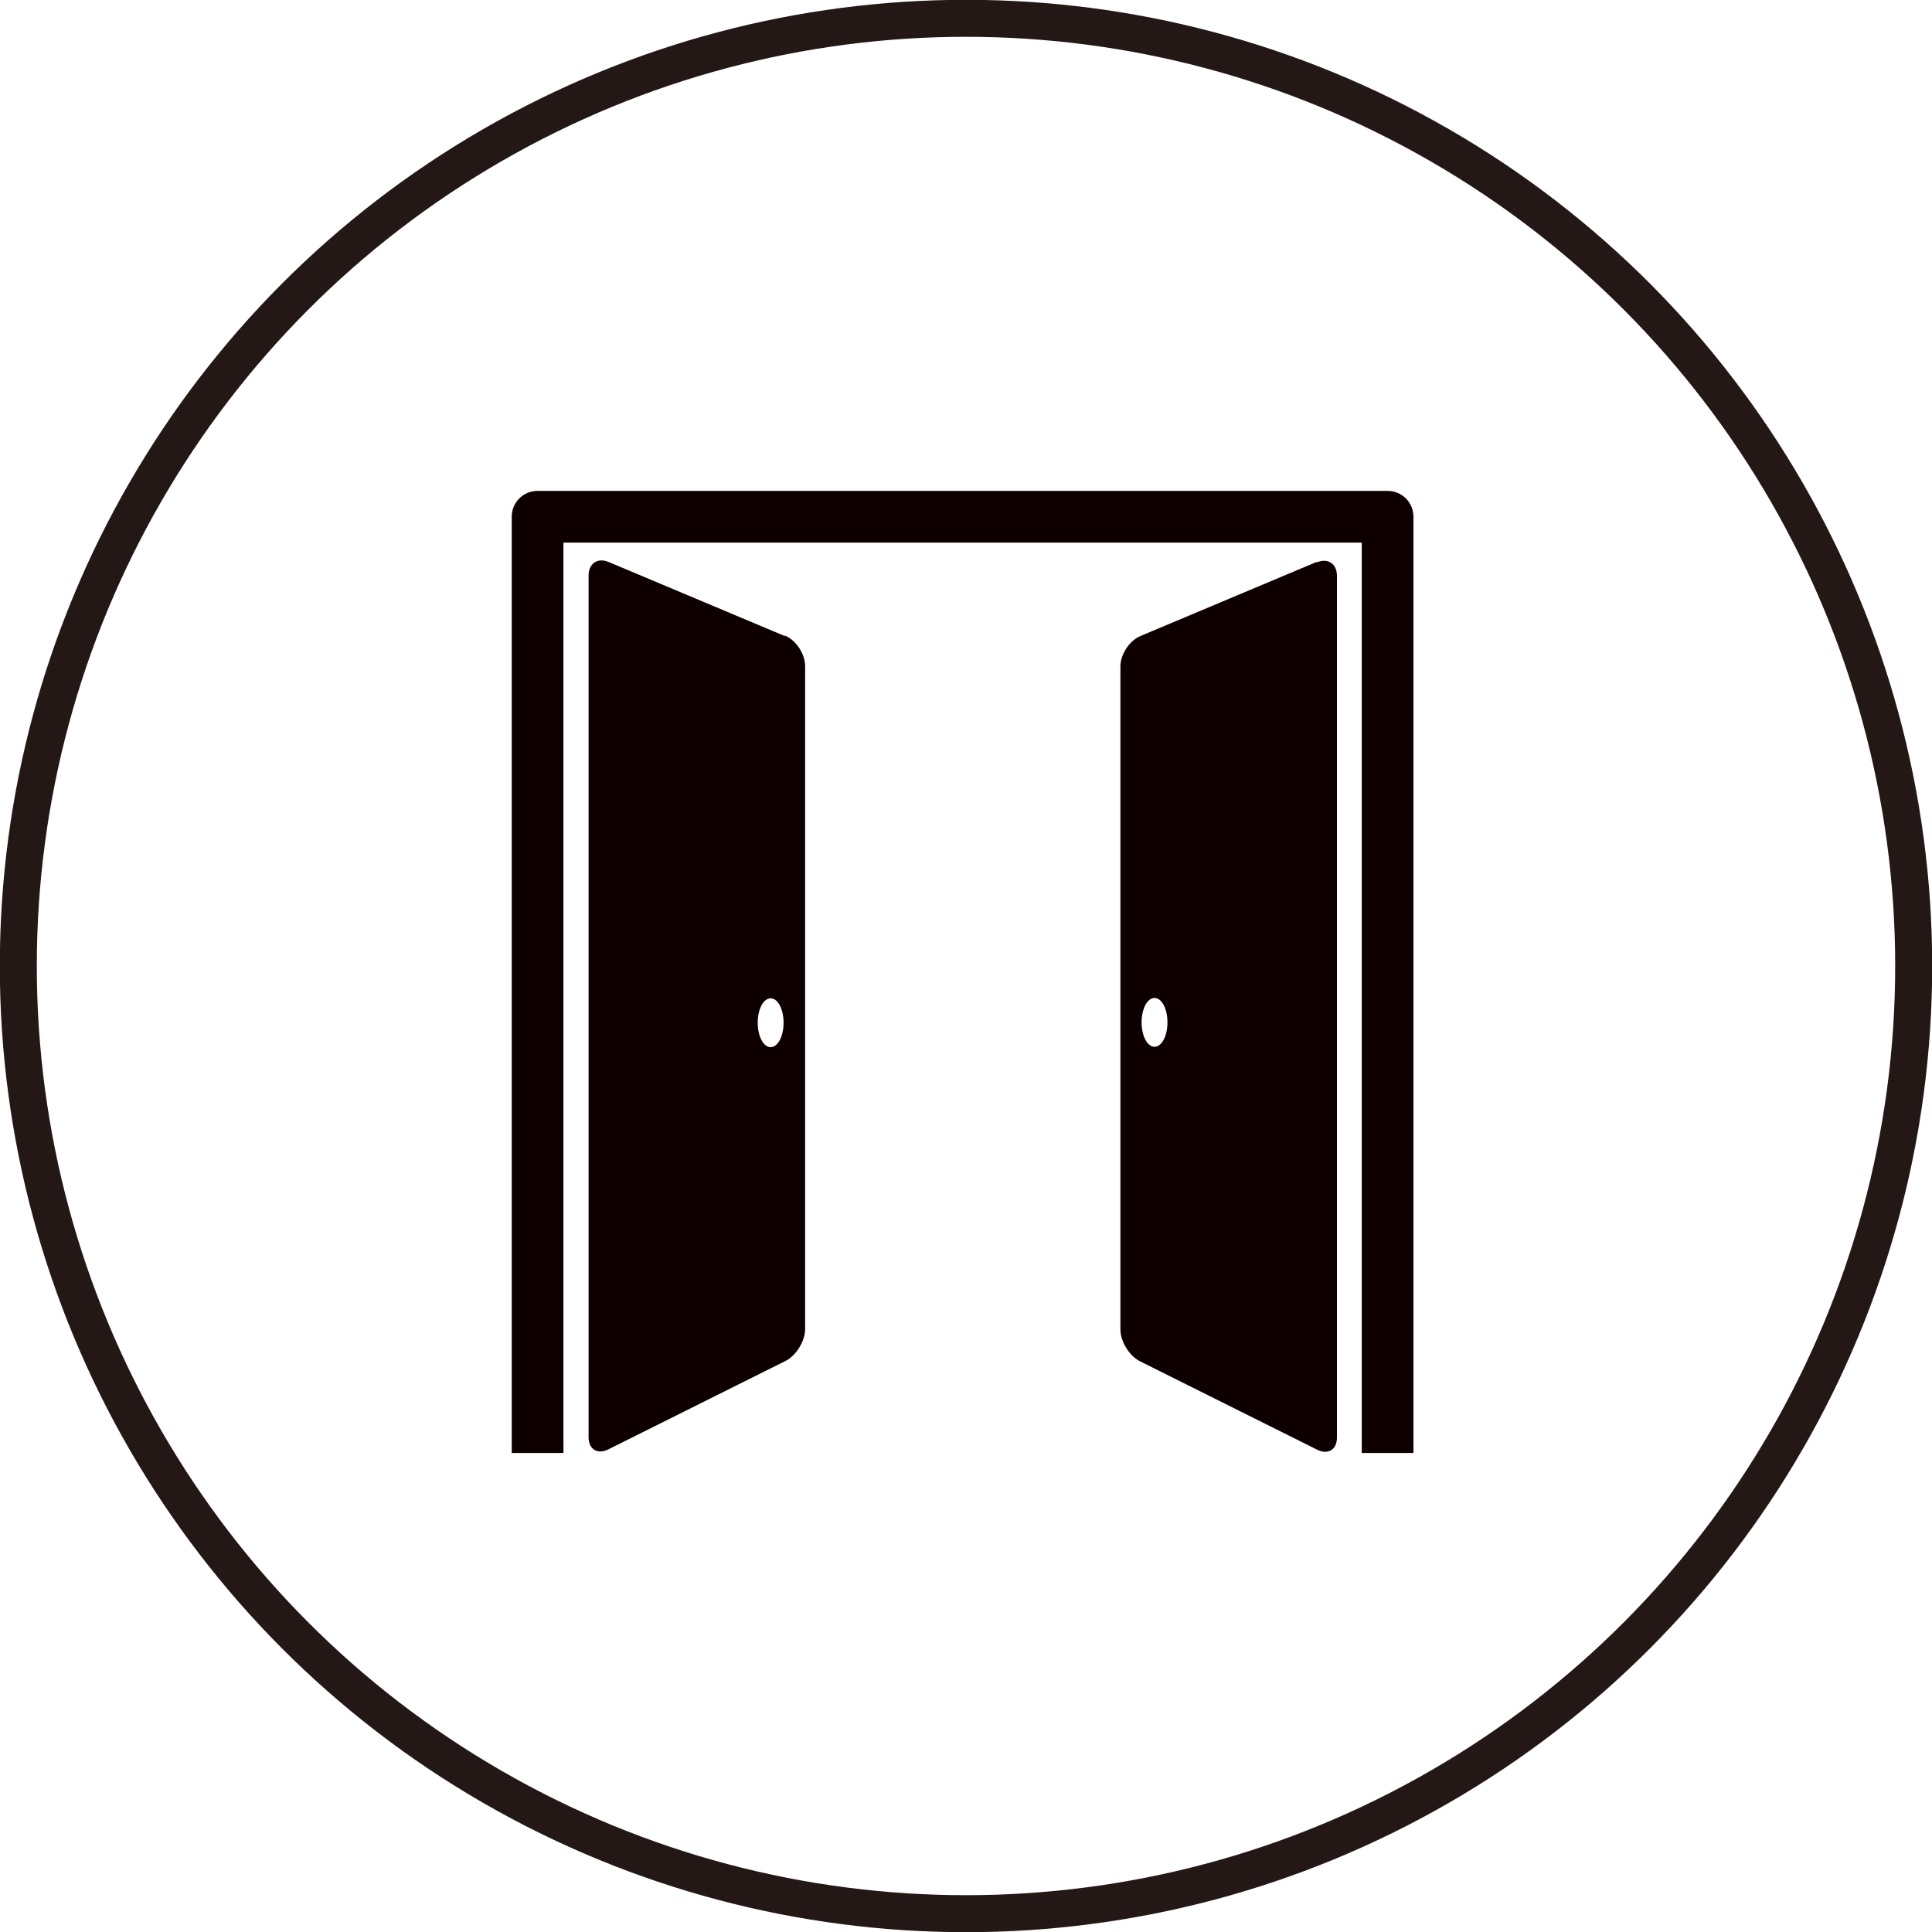 <?xml version="1.0" encoding="UTF-8"?>
<svg id="_レイヤー_2" data-name="レイヤー 2" xmlns="http://www.w3.org/2000/svg" viewBox="0 0 53.8 53.8">
  <defs>
    <style>
      .cls-1 {
        fill: none;
        stroke: #231815;
        stroke-miterlimit: 10;
        stroke-width: 1.03px;
      }

      .cls-2 {
        fill: #0e0000;
        stroke-width: 0px;
      }
    </style>
  </defs>
  <g id="_レイヤー_1-2" data-name="レイヤー 1">
    <g>
      <circle class="cls-1" cx="26.9" cy="26.9" r="26.39"/>
      <g>
        <path class="cls-2" d="m21.85,17.71l-4.9-2.06c-.31-.13-.56.04-.56.38v23.99c0,.34.25.49.55.34l4.93-2.46c.3-.15.55-.55.55-.89v-18.46c0-.34-.25-.72-.56-.85Zm-.39,11.45c-.2,0-.36-.3-.36-.68s.16-.68.36-.68.36.3.36.68-.16.68-.36.68Z"/>
        <path class="cls-2" d="m36.66,15.65l-4.9,2.06c-.31.13-.56.51-.56.85v18.46c0,.34.25.74.55.89l4.93,2.46c.3.15.55,0,.55-.34v-23.99c0-.34-.25-.51-.56-.38Zm-4.51,13.5c-.2,0-.36-.3-.36-.68s.16-.68.36-.68.36.3.36.68-.16.68-.36.68Z"/>
      </g>
      <path class="cls-2" d="m39.36,40.46h-1.44V15.11H15.69v25.35h-1.44V14.39c0-.4.32-.72.72-.72h23.67c.4,0,.72.32.72.72v26.07Z"/>
    </g>
  </g>
</svg>